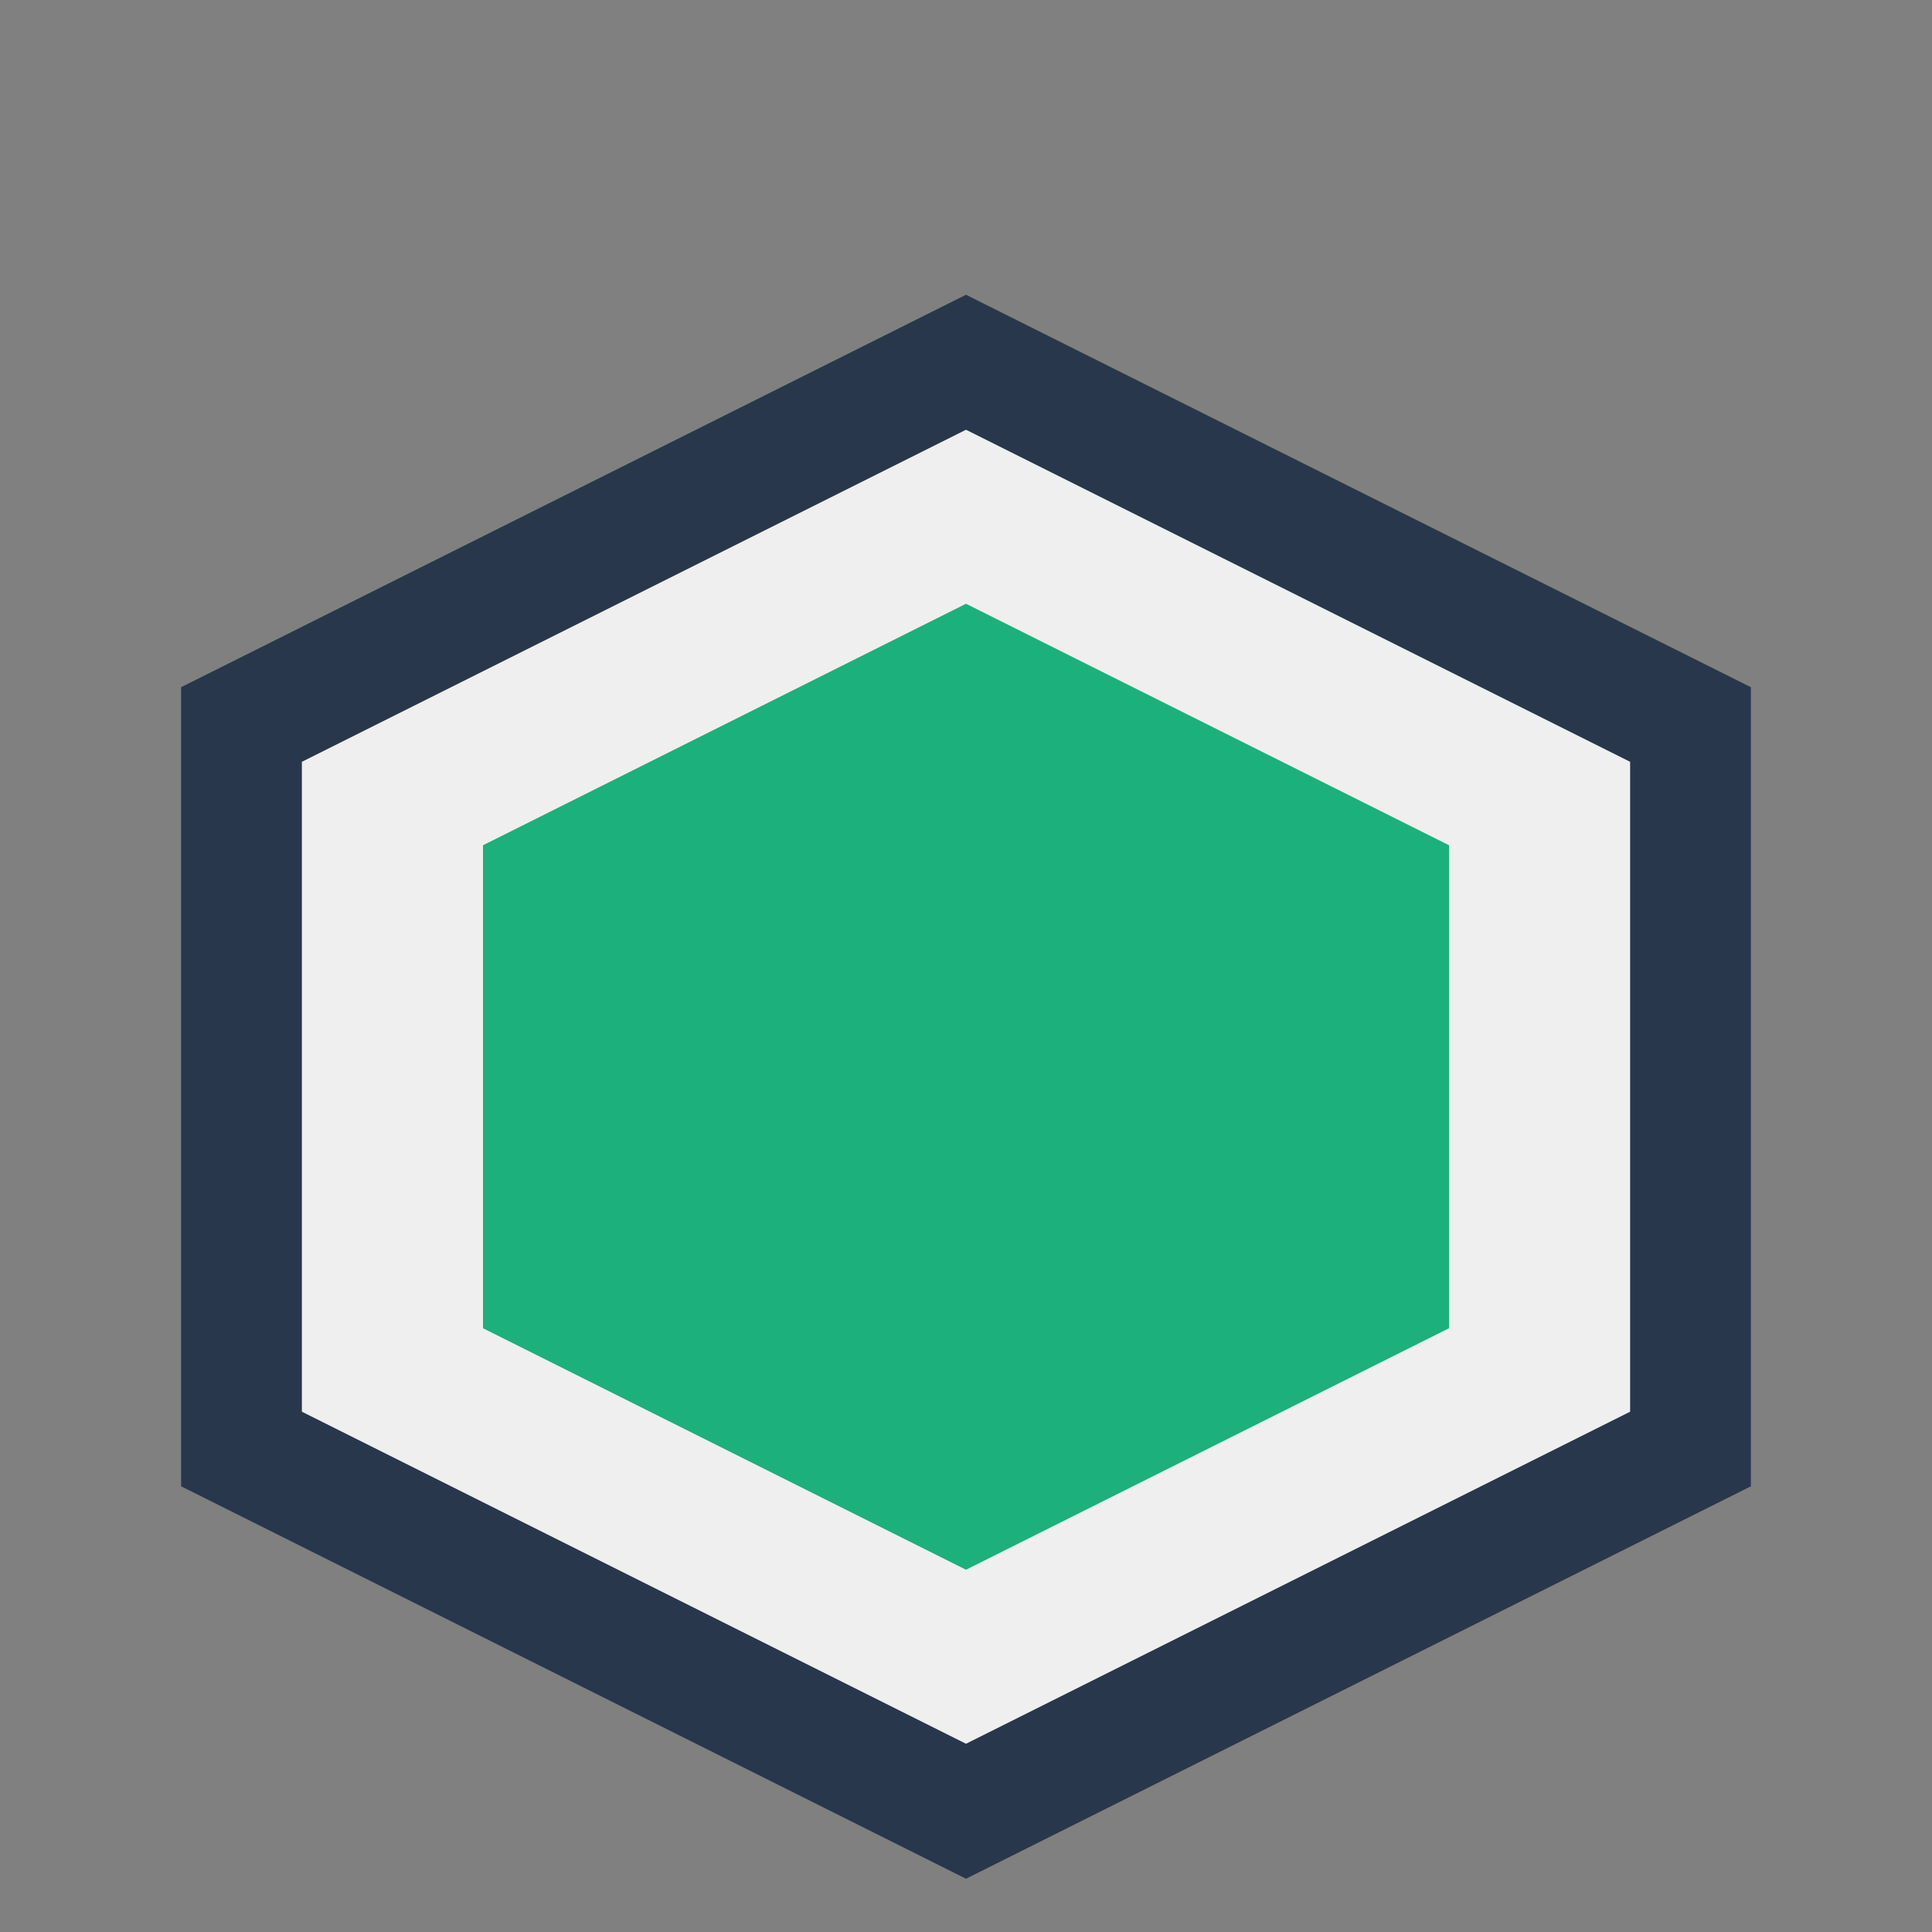 <?xml version="1.0" encoding="UTF-8"?>
<svg xmlns="http://www.w3.org/2000/svg" width="32" height="32" viewBox="0 0 32 32"><rect x="0" y="0" width="32" height="32" fill="#808080" stroke="none"/><polygon points="16,6 28,12 28,24 16,30 4,24 4,12" fill="#EFEFEF" stroke="#28374C" stroke-width="2"/><polygon points="16,10 24,14 24,22 16,26 8,22 8,14" fill="#1CB07C"/></svg>